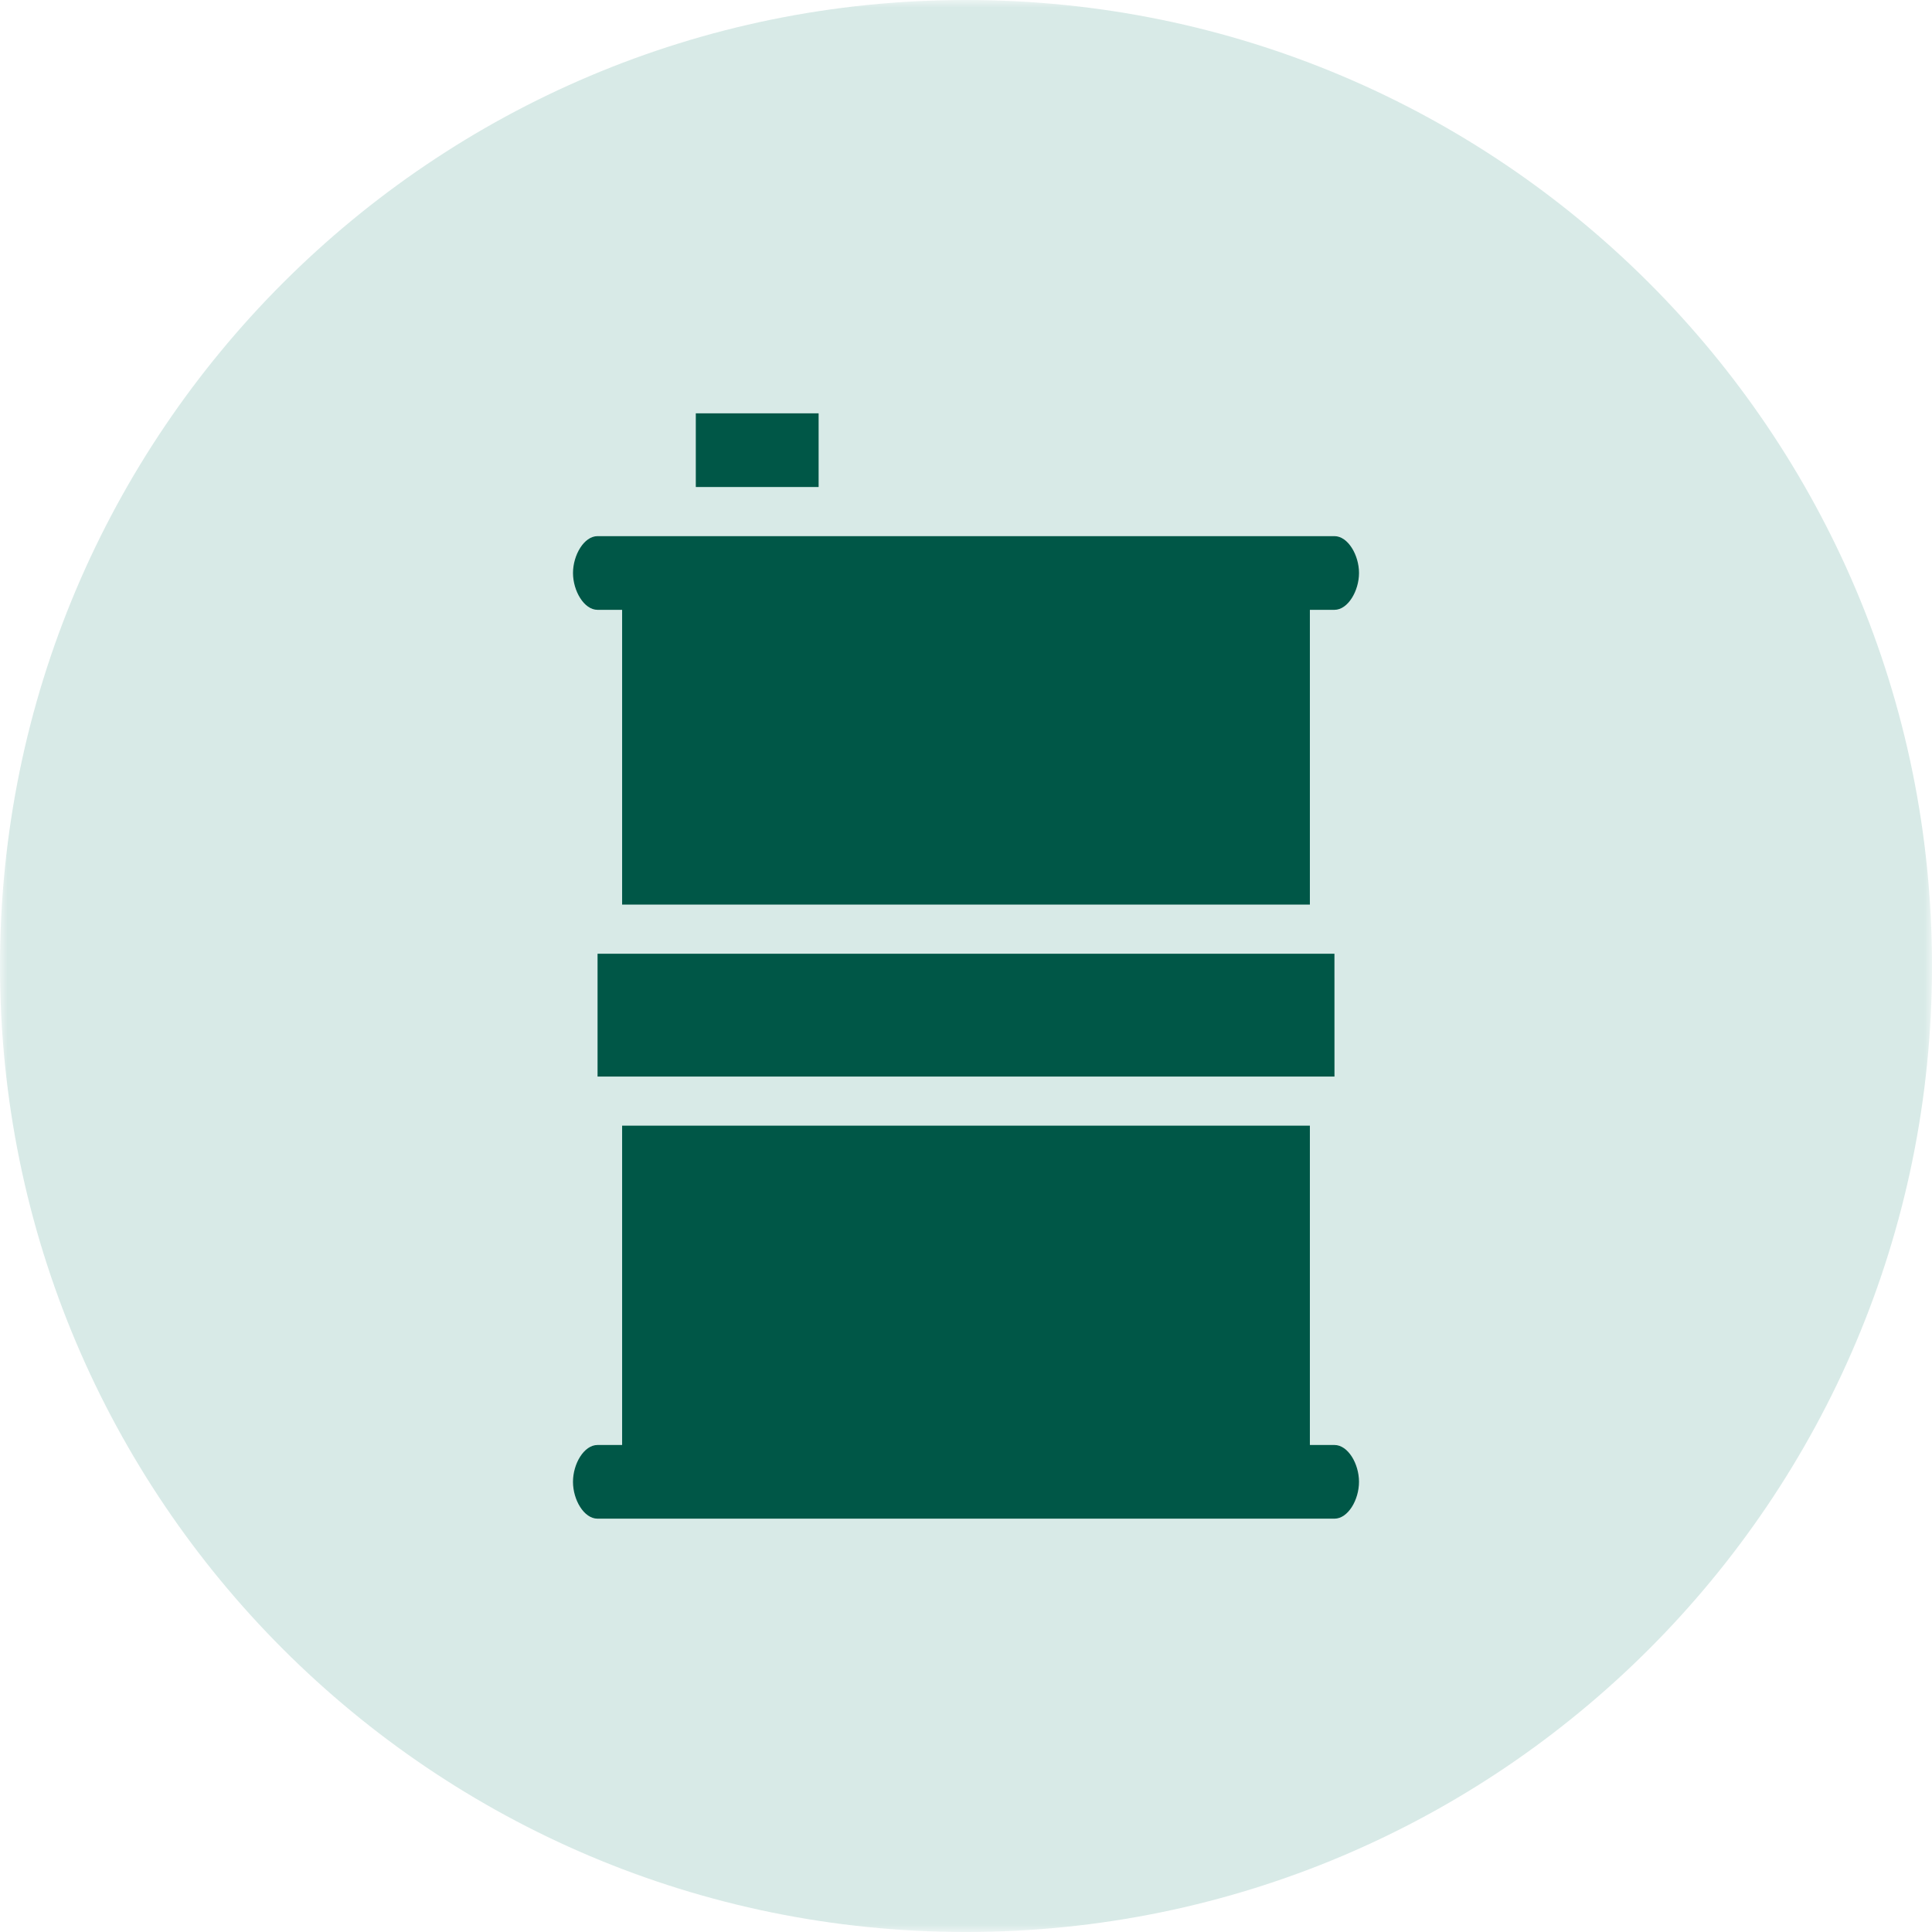 <?xml version="1.0" encoding="UTF-8"?>
<svg width="130px" height="130px" viewBox="0 0 130 130" version="1.1" xmlns="http://www.w3.org/2000/svg" xmlns:xlink="http://www.w3.org/1999/xlink">
    <title>fossil-fuels</title>
    <defs>
        <polygon id="path-1" points="0 130 130 130 130 0 0 0"></polygon>
        <polygon id="path-3" points="0 130 130 130 130 0 0 0"></polygon>
    </defs>
    <g id="Page-1" stroke="none" stroke-width="1" fill="none" fill-rule="evenodd">
        <g id="fossil-fuels">
            <mask id="mask-2" fill="white">
                <use xlink:href="#path-1"></use>
            </mask>
            <g id="path-1"></g>
            <g id="Group-11" mask="url(#mask-2)">
                <path d="M130,65 C130,100.898 100.898,130 65,130 C29.102,130 0,100.898 0,65 C0,29.102 29.102,0 65,0 C100.898,0 130,29.102 130,65" id="Fill-1" fill-opacity="0.8" fill="#CEE5E1" fill-rule="nonzero"></path>
                <polygon id="Fill-3" fill="#005747" fill-rule="nonzero" points="88.139 72.438 89.792 72.438 89.794 72.438 89.792 64.174 88.139 64.174 41.861 64.174 40.208 64.174 40.208 72.438 41.861 72.438"></polygon>
                <path d="M89.792,36.076 L88.14,36.076 L41.861,36.076 L40.208,36.076 C39.296,36.076 38.556,37.357 38.556,38.555 C38.556,39.754 39.296,41.034 40.208,41.034 L41.861,41.034 L41.861,60.868 L88.139,60.868 L88.139,41.034 L89.792,41.034 C90.704,41.034 91.445,39.754 91.445,38.555 C91.445,37.357 90.705,36.076 89.792,36.076" id="Fill-5" fill="#005747" fill-rule="nonzero"></path>
                <path d="M38.555,99.709 C38.555,100.925 39.296,102.188 40.208,102.188 L41.861,102.188 L88.139,102.188 L89.792,102.188 C90.704,102.188 91.444,100.925 91.444,99.709 C91.444,98.492 90.704,97.23 89.792,97.23 L88.139,97.23 L88.139,75.743 L41.861,75.743 L41.861,97.23 L40.208,97.23 C39.296,97.23 38.555,98.492 38.555,99.709" id="Fill-7" fill="#005747" fill-rule="nonzero"></path>
                <g id="Fill-9-Clipped">
                    <mask id="mask-4" fill="white">
                        <use xlink:href="#path-3"></use>
                    </mask>
                    <g id="path-3"></g>
                    <polygon id="Fill-9" fill="#005747" fill-rule="nonzero" mask="url(#mask-4)" points="46.819 32.77 55.083 32.77 55.083 27.812 46.819 27.812"></polygon>
                </g>
            </g>
        </g>
    </g>
</svg>
